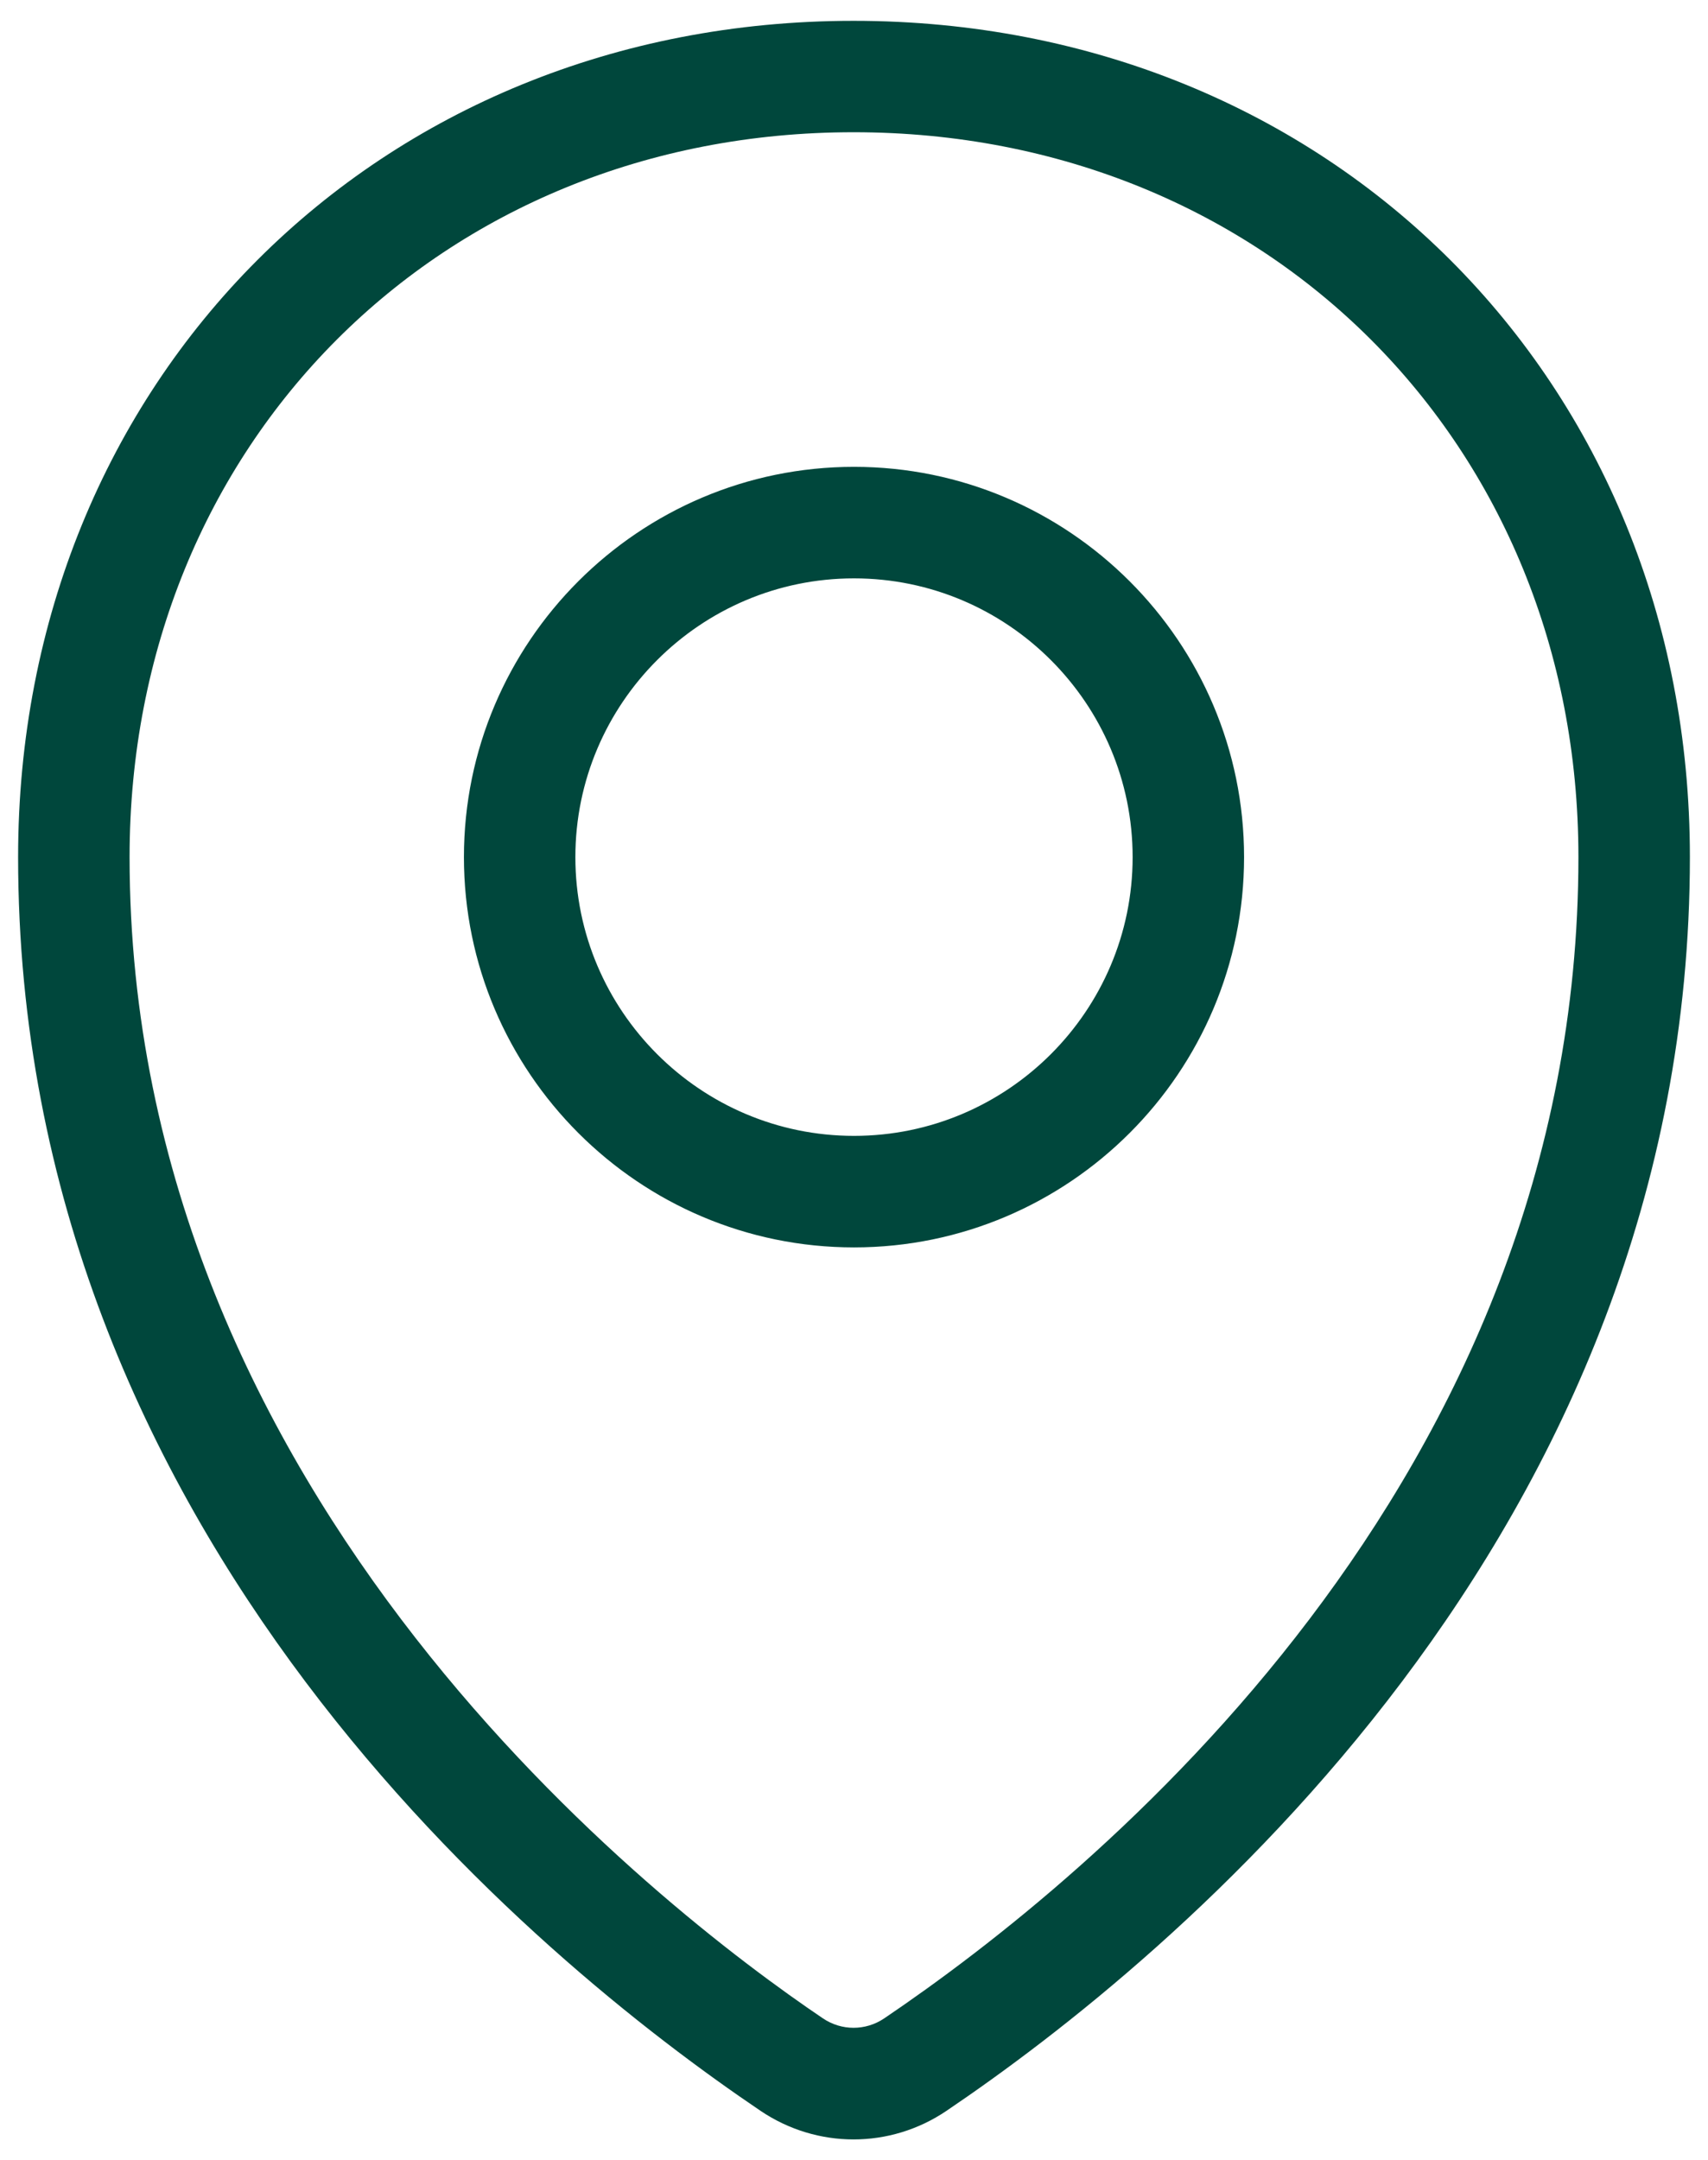 <svg width="53" height="67" viewBox="0 0 53 67" fill="none" xmlns="http://www.w3.org/2000/svg">
<path d="M26.5 14.479C19.825 14.479 14.396 19.909 14.396 26.584C14.396 33.258 19.825 38.688 26.5 38.688C33.175 38.688 38.604 33.258 38.604 26.584C38.604 19.909 33.171 14.479 26.5 14.479ZM26.5 35.229C21.734 35.229 17.854 31.349 17.854 26.584C17.854 21.818 21.734 17.938 26.5 17.938C31.266 17.938 35.146 21.818 35.146 26.584C35.146 31.349 31.266 35.229 26.5 35.229ZM26.486 0.646C11.709 0.646 0.562 11.796 0.562 26.584C0.562 47.638 16.675 60.79 23.598 65.466C24.473 66.057 25.48 66.354 26.486 66.354C27.489 66.354 28.492 66.06 29.367 65.469C36.304 60.783 52.438 47.614 52.438 26.58C52.438 11.796 41.278 0.646 26.486 0.646ZM27.434 62.602C26.856 62.989 26.113 62.989 25.535 62.599C20.489 59.192 4.021 46.524 4.021 26.58C4.021 13.764 13.677 4.101 26.486 4.101C39.31 4.101 48.979 13.764 48.979 26.58C48.979 45.957 33.908 58.227 27.434 62.602Z" fill="#00473C"/>
</svg>
